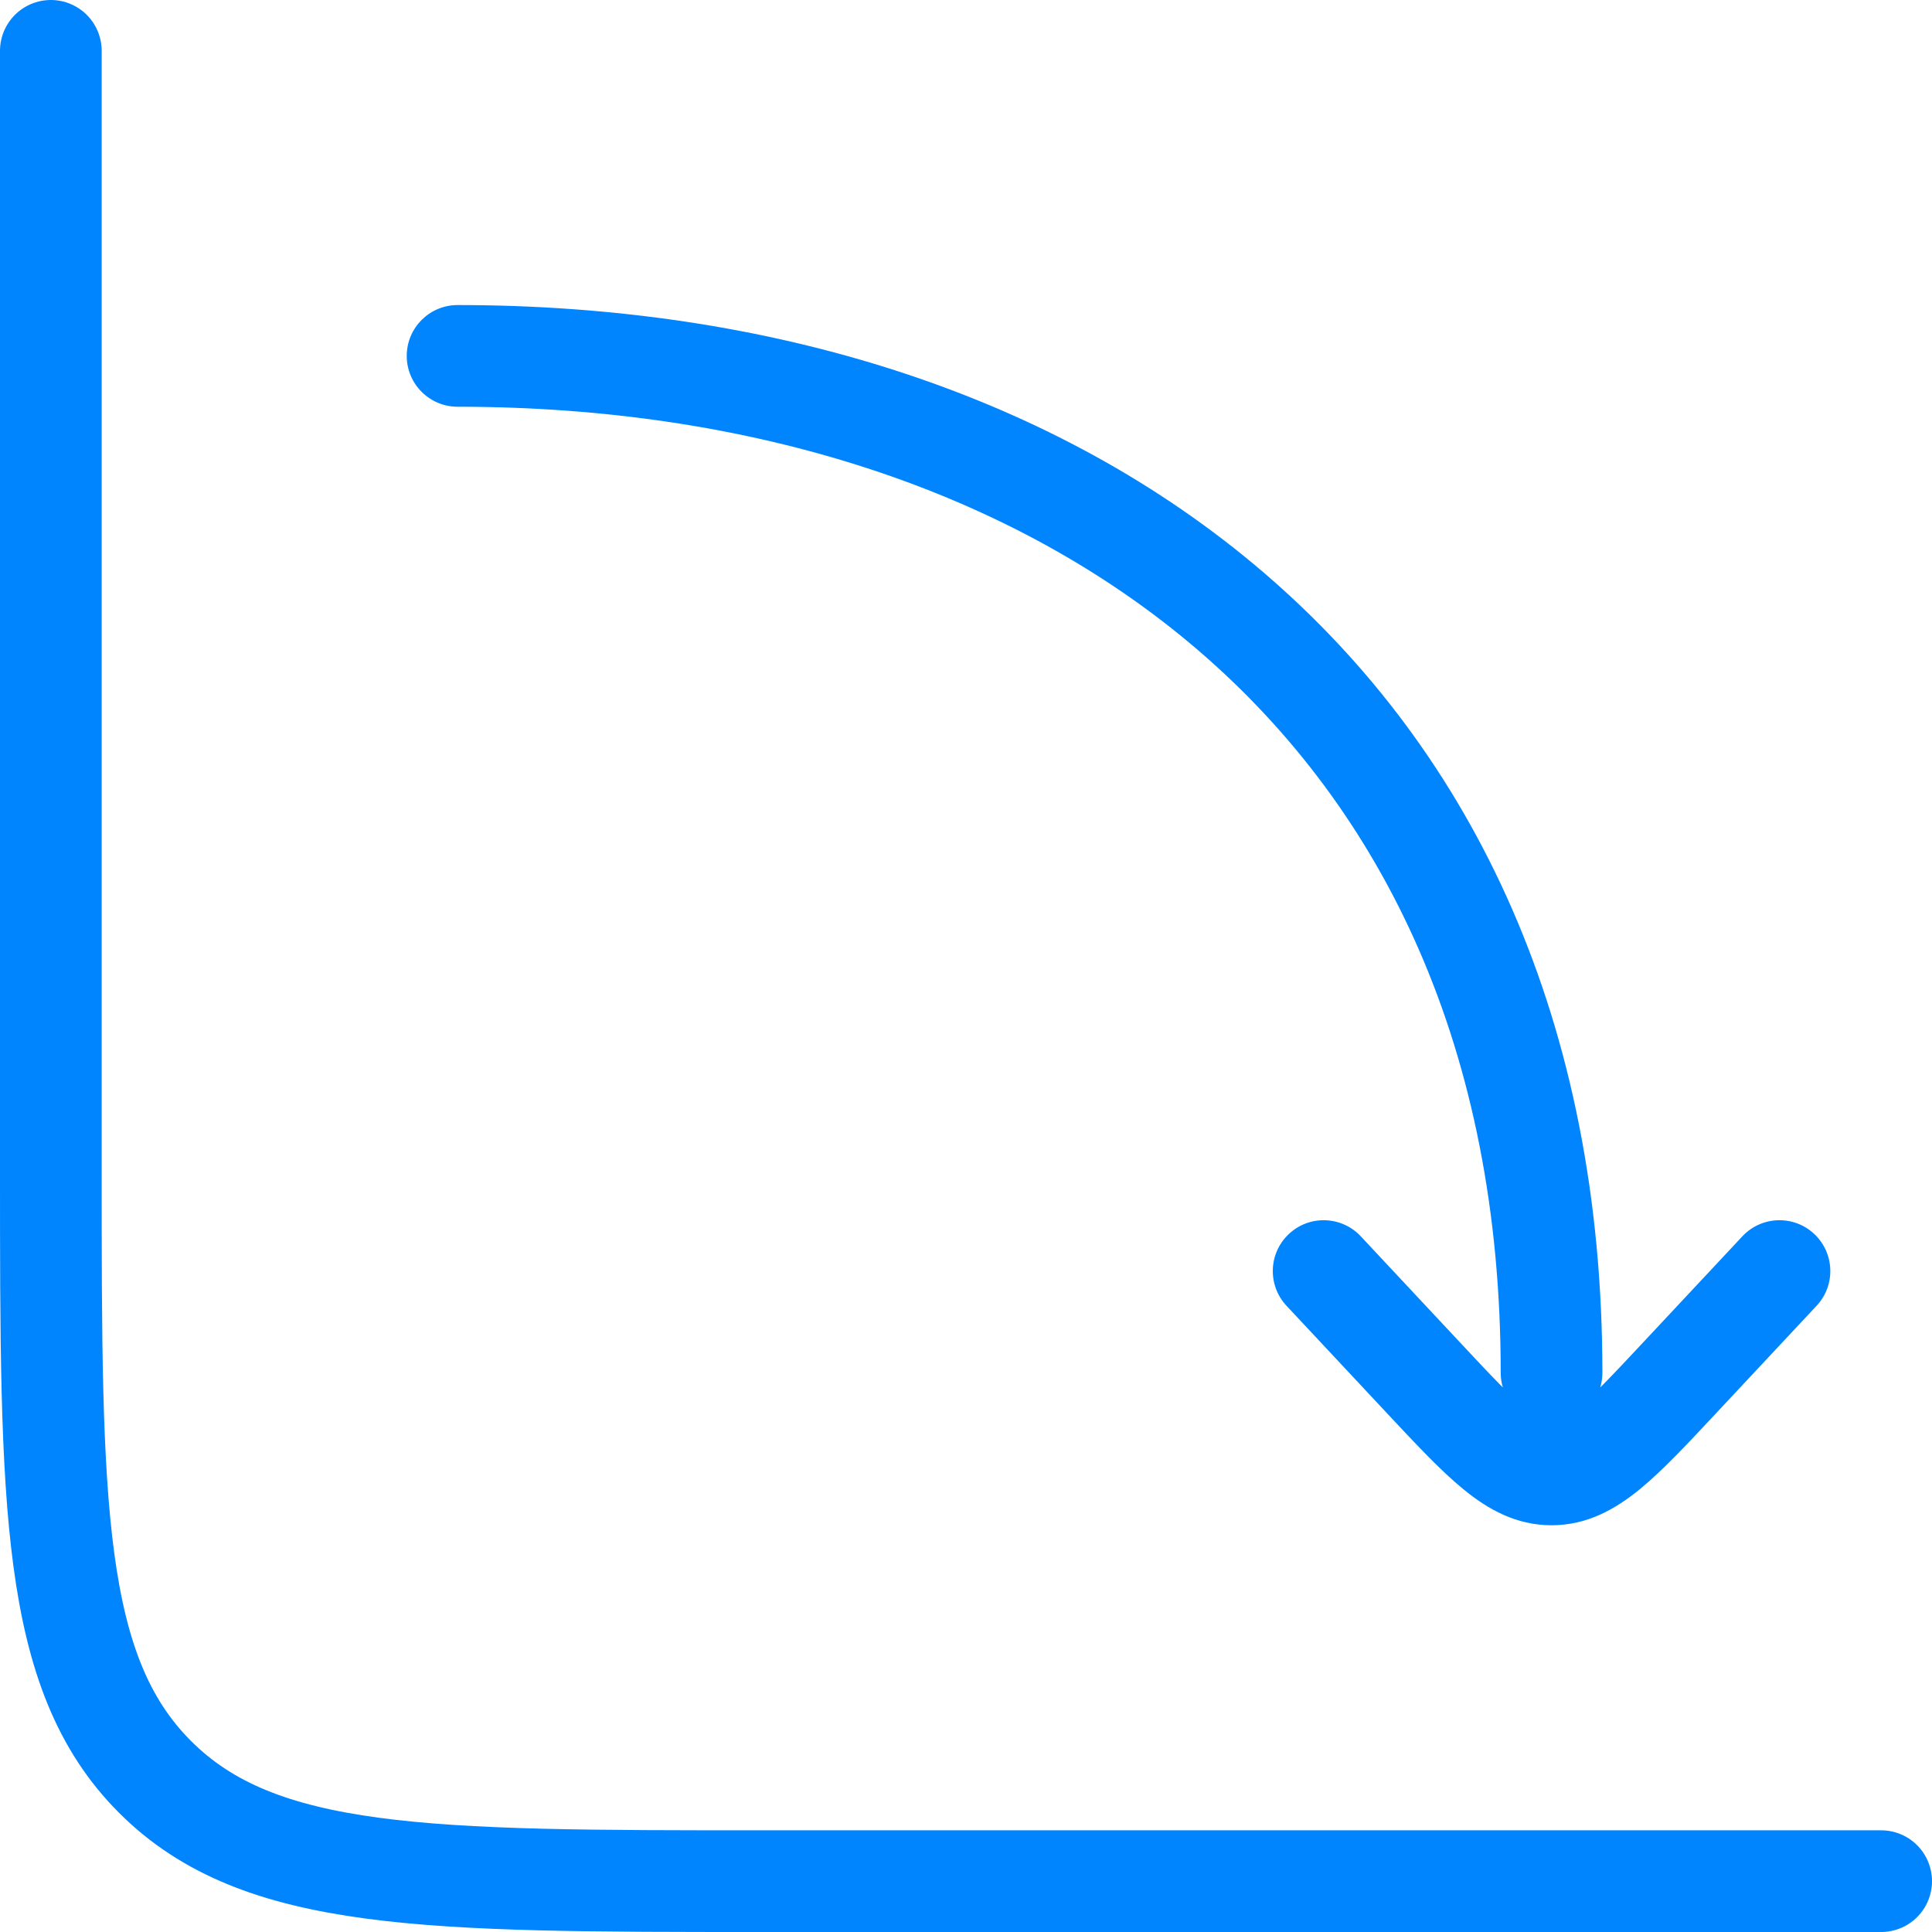 <svg width="38" height="38" viewBox="0 0 38 38" fill="none" xmlns="http://www.w3.org/2000/svg">
<path d="M29.517 27C29.517 27.552 29.965 28 30.517 28C31.07 28 31.517 27.552 31.517 27H30.517H29.517ZM9 6C8.448 6 8 6.448 8 7C8 7.552 8.448 8 9 8V7V6ZM26.765 24.317C26.388 23.914 25.755 23.892 25.352 24.27C24.948 24.647 24.927 25.28 25.304 25.683L26.035 25L26.765 24.317ZM27.981 27.082L27.251 27.765H27.251L27.981 27.082ZM33.053 27.082L33.783 27.765L33.053 27.082ZM35.73 25.683C36.108 25.28 36.086 24.647 35.683 24.27C35.28 23.892 34.647 23.914 34.27 24.317L35 25L35.73 25.683ZM30.517 29V30V29ZM30.517 27H31.517C31.517 20.11 29.003 14.822 24.866 11.271C20.751 7.737 15.122 6 9 6V7V8C14.762 8 19.891 9.635 23.564 12.788C27.215 15.923 29.517 20.635 29.517 27H30.517ZM26.035 25L25.304 25.683L27.251 27.765L27.981 27.082L28.712 26.399L26.765 24.317L26.035 25ZM33.053 27.082L33.783 27.765L35.73 25.683L35 25L34.27 24.317L32.323 26.399L33.053 27.082ZM27.981 27.082L27.251 27.765C27.829 28.383 28.331 28.923 28.787 29.295C29.263 29.684 29.818 30 30.517 30V29V28C30.474 28 30.358 27.996 30.051 27.746C29.724 27.479 29.329 27.06 28.712 26.399L27.981 27.082ZM33.053 27.082L32.323 26.399C31.705 27.06 31.31 27.479 30.983 27.746C30.676 27.996 30.561 28 30.517 28V29V30C31.216 30 31.771 29.684 32.248 29.295C32.704 28.923 33.206 28.383 33.783 27.765L33.053 27.082Z" fill="#0085FF"/>
<path d="M37 37H15C8.4 37 5.101 37 3.05 34.95C1 32.9 1 29.6 1 23V1" stroke="#0085FF" stroke-width="2" stroke-linecap="round"/>
</svg>
